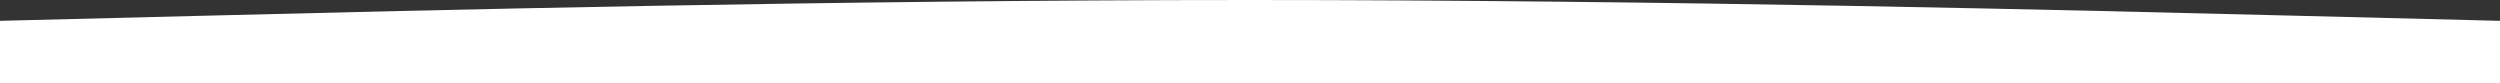 <?xml version="1.0" encoding="UTF-8"?> <svg xmlns="http://www.w3.org/2000/svg" width="1200" height="40" viewBox="0 0 1200 40" fill="none"><rect x="0" y="0" width="1200" height="40" fill="#333333" stroke="none"/> <path fill-rule="evenodd" clip-rule="evenodd" d="M0 10L100 7.5C200 5 400 0 600 0C800 0 1000 5 1100 7.5L1200 10V55H1100C1000 55 800 55 600 55C400 55 200 55 100 55H0V10Z" fill="white"></path> </svg> 
